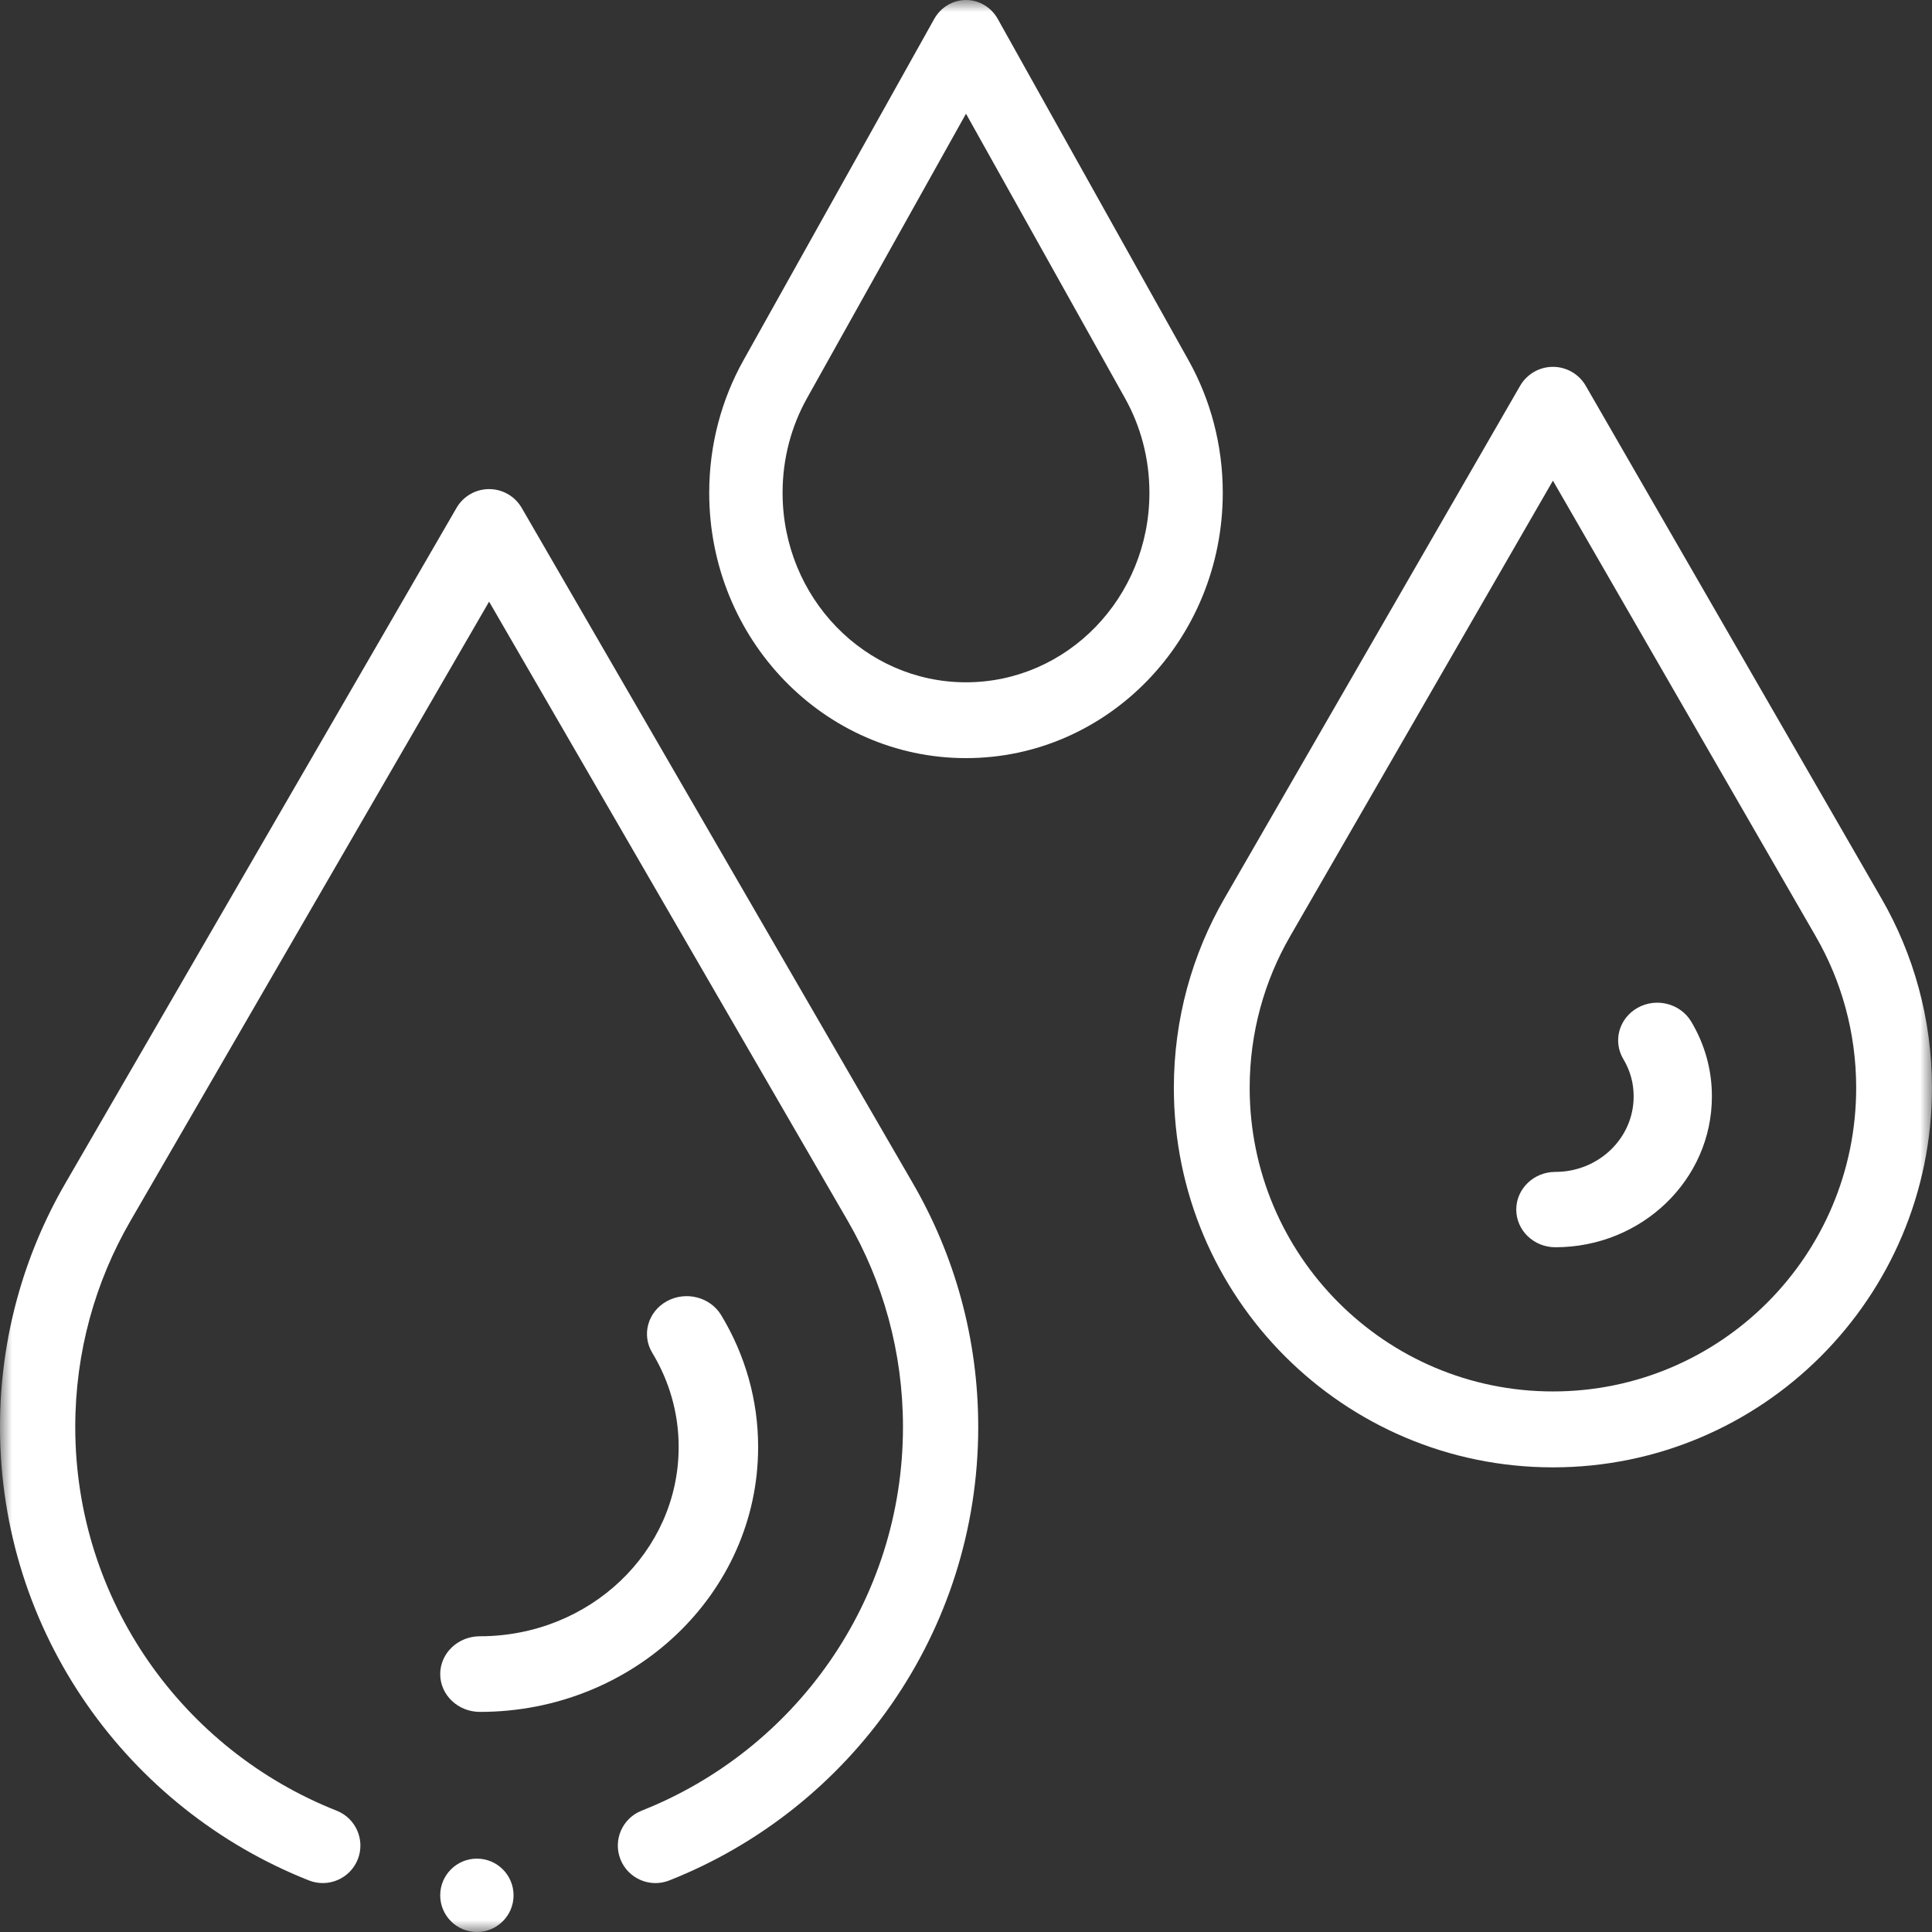 <?xml version="1.0" encoding="UTF-8"?> <svg xmlns="http://www.w3.org/2000/svg" width="82" height="82" viewBox="0 0 82 82" fill="none"><rect x="0" y="0" width="82" height="82" fill="#333333" stroke="none"/><mask id="mask0_232_281" style="mask-type:luminance" maskUnits="userSpaceOnUse" x="0" y="0" width="82" height="82"><path d="M0 -1.98682e-07H82V82H0V-1.98682e-07Z" fill="white"></path></mask><g mask="url(#mask0_232_281)"><path fill-rule="evenodd" clip-rule="evenodd" d="M30.101 20.915C30.101 27.136 34.98 32.177 41 32.177C47.02 32.177 51.898 27.136 51.898 20.915C51.898 18.871 51.37 16.947 50.444 15.29C50.444 15.29 50.444 15.29 50.444 15.29L42.348 0.804C42.07 0.307 41.556 -7.06524e-07 41 -7.06524e-07C40.444 -7.06524e-07 39.93 0.307 39.651 0.804L31.555 15.29C31.555 15.29 31.555 15.29 31.555 15.29C30.629 16.947 30.101 18.871 30.101 20.915ZM41 28.959C36.7 28.959 33.215 25.358 33.215 20.915C33.215 19.449 33.593 18.078 34.252 16.9L41 4.826L47.748 16.9C48.407 18.078 48.785 19.449 48.785 20.915C48.785 25.358 45.3 28.959 41 28.959Z" fill="white"></path><path fill-rule="evenodd" clip-rule="evenodd" d="M49.822 46.172C49.822 55.068 57.025 62.279 65.911 62.279C74.797 62.279 81.999 55.068 81.999 46.172C81.999 43.245 81.218 40.496 79.852 38.128C79.852 38.128 79.851 38.128 79.851 38.128L67.304 16.375C67.017 15.877 66.486 15.57 65.911 15.57C65.336 15.57 64.805 15.877 64.518 16.375L51.97 38.128C51.97 38.128 51.97 38.128 51.97 38.128C50.603 40.496 49.822 43.245 49.822 46.172ZM65.911 59.057C58.802 59.057 53.04 53.289 53.04 46.172C53.04 43.826 53.665 41.63 54.756 39.74L65.911 20.401L77.065 39.739L77.065 39.74C78.157 41.63 78.782 43.826 78.782 46.172C78.782 53.289 73.02 59.057 65.911 59.057Z" fill="white"></path><path fill-rule="evenodd" clip-rule="evenodd" d="M64.355 51.338C64.355 52.221 65.098 52.937 66.015 52.937C69.684 52.937 72.658 50.073 72.658 46.541V46.517C72.658 45.408 72.356 44.318 71.777 43.355C71.317 42.591 70.301 42.33 69.508 42.773C68.714 43.215 68.443 44.193 68.903 44.958C69.187 45.431 69.337 45.968 69.337 46.517V46.541C69.337 48.307 67.85 49.739 66.015 49.739C65.098 49.739 64.355 50.455 64.355 51.338Z" fill="white"></path><path fill-rule="evenodd" clip-rule="evenodd" d="M18.684 71.053C18.684 71.94 19.439 72.658 20.37 72.658C26.892 72.658 32.177 67.628 32.177 61.422V61.397C32.177 59.437 31.635 57.514 30.608 55.817C30.143 55.049 29.111 54.785 28.304 55.227C27.497 55.67 27.22 56.651 27.685 57.419C28.418 58.63 28.804 60.001 28.804 61.397V61.422C28.804 65.855 25.029 69.448 20.37 69.448C19.439 69.448 18.684 70.167 18.684 71.053Z" fill="white"></path><path d="M21.797 80.443C21.797 81.303 21.1 82 20.241 82C19.381 82 18.684 81.303 18.684 80.443C18.684 79.583 19.381 78.886 20.241 78.886C21.1 78.886 21.797 79.583 21.797 80.443Z" fill="white"></path><path fill-rule="evenodd" clip-rule="evenodd" d="M26.335 78.918C26.66 79.736 27.588 80.136 28.408 79.811C36.085 76.776 41.519 69.304 41.519 60.564C41.519 56.801 40.51 53.27 38.748 50.227L38.748 50.227L22.142 21.555C21.857 21.063 21.33 20.759 20.759 20.759C20.189 20.759 19.662 21.063 19.377 21.555L2.771 50.227L2.771 50.227C1.009 53.27 0 56.801 0 60.564C0 69.304 5.434 76.776 13.111 79.811C13.93 80.135 14.858 79.736 15.184 78.918C15.509 78.101 15.108 77.175 14.288 76.851C7.787 74.281 3.194 67.955 3.194 60.564C3.194 57.375 4.047 54.392 5.536 51.82C5.536 51.82 5.536 51.82 5.536 51.82L20.759 25.535L35.983 51.82C37.472 54.391 38.325 57.375 38.325 60.564C38.325 67.955 33.732 74.281 27.231 76.851C26.411 77.176 26.01 78.101 26.335 78.918Z" fill="white"></path></g></svg> 